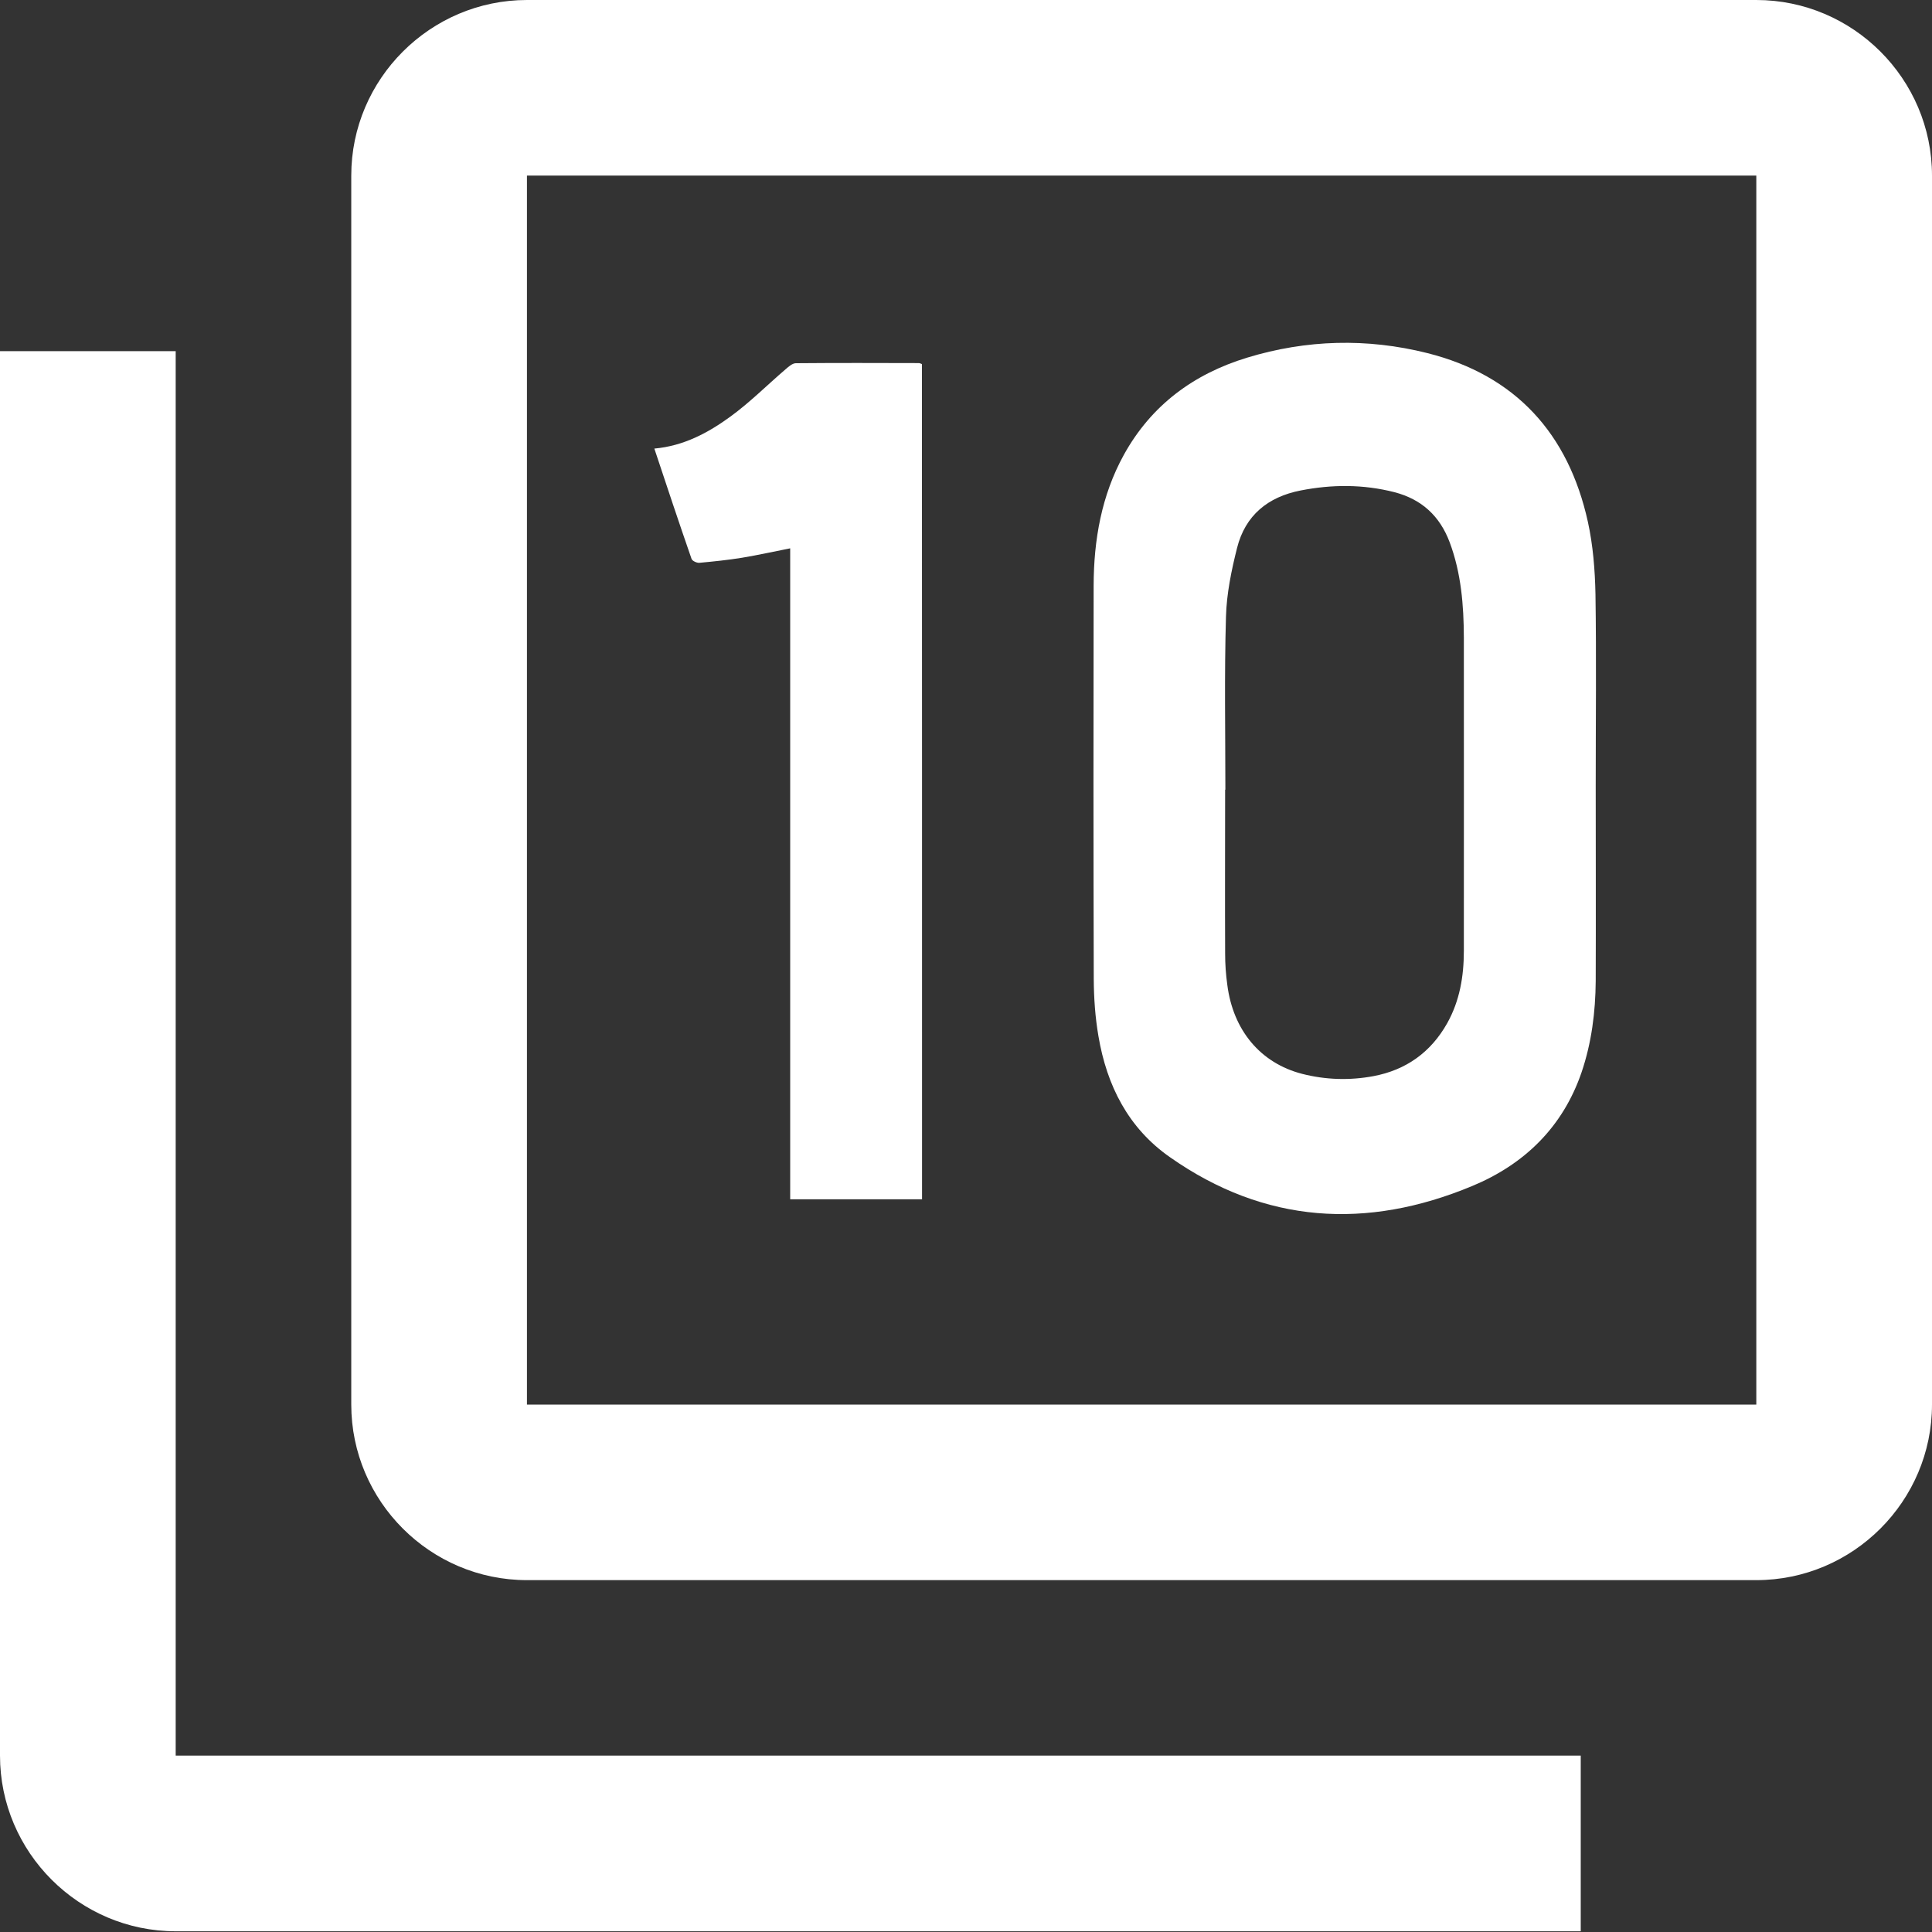 <?xml version="1.0" encoding="UTF-8"?>
<svg width="16px" height="16px" viewBox="0 0 16 16" version="1.1" xmlns="http://www.w3.org/2000/svg" xmlns:xlink="http://www.w3.org/1999/xlink">
    <rect x="0" y="0" width="16" height="16" fill="#333333" stroke="none"/>
    <!-- Generator: Sketch 46.2 (44496) - http://www.bohemiancoding.com/sketch -->
    <title>list10_white</title>
    <desc>Created with Sketch.</desc>
    <defs></defs>
    <g id="Page-1" stroke="none" stroke-width="1" fill="none" fill-rule="evenodd">
        <g id="list10_white" fill-rule="nonzero" fill="#ffffff">
            <path d="M14.545,11.632 L4.364,11.632 L4.364,1.454 L14.545,1.454 L14.545,11.632 M14.545,0 L4.364,0 C3.564,0 2.909,0.654 2.909,1.454 L2.909,11.632 C2.909,12.432 3.563,13.086 4.364,13.086 L14.545,13.086 C15.346,13.086 16,12.432 16,11.632 L16,1.454 C16,0.654 15.346,0 14.545,0 M1.455,2.908 L0,2.908 L0,14.539 C0,15.34 0.655,15.994 1.455,15.994 L13.091,15.994 L13.091,14.539 L1.455,14.539 L1.455,2.908" id="Shape"></path>
            <g id="Group" transform="translate(5, 2)">
                <path d="M8.215,4.508 C8.215,5.047 8.217,5.586 8.215,6.125 C8.213,6.381 8.181,6.635 8.098,6.88 C7.942,7.336 7.622,7.644 7.19,7.823 C6.319,8.185 5.475,8.135 4.69,7.584 C4.344,7.343 4.166,6.99 4.097,6.582 C4.07,6.426 4.059,6.267 4.058,6.108 C4.055,5.022 4.055,3.936 4.057,2.85 C4.058,2.471 4.122,2.103 4.307,1.767 C4.534,1.356 4.885,1.097 5.328,0.962 C5.82,0.812 6.322,0.799 6.82,0.924 C7.552,1.108 7.989,1.592 8.15,2.321 C8.193,2.517 8.209,2.721 8.213,2.922 C8.221,3.452 8.215,3.98 8.215,4.508 Z M5.148,4.54 C5.147,4.54 5.146,4.54 5.146,4.54 C5.146,4.993 5.144,5.446 5.146,5.898 C5.146,5.984 5.152,6.07 5.164,6.156 C5.212,6.533 5.439,6.804 5.783,6.893 C5.978,6.943 6.178,6.949 6.375,6.912 C6.645,6.861 6.85,6.714 6.985,6.474 C7.089,6.288 7.123,6.085 7.123,5.875 C7.123,5.01 7.124,4.145 7.123,3.279 C7.122,3.012 7.101,2.747 7.006,2.492 C6.924,2.273 6.774,2.135 6.548,2.076 C6.289,2.01 6.031,2.011 5.771,2.062 C5.5,2.115 5.313,2.268 5.245,2.537 C5.198,2.724 5.158,2.917 5.153,3.108 C5.139,3.585 5.148,4.063 5.148,4.54 Z" id="Shape"></path>
                <path d="M2.636,7.932 C2.27,7.932 1.91,7.932 1.544,7.932 C1.544,6.134 1.544,4.338 1.544,2.541 C1.411,2.567 1.278,2.597 1.145,2.619 C1.028,2.638 0.91,2.65 0.792,2.661 C0.771,2.663 0.732,2.645 0.727,2.628 C0.623,2.329 0.523,2.028 0.419,1.715 C0.663,1.693 0.865,1.584 1.049,1.45 C1.211,1.332 1.354,1.188 1.507,1.057 C1.531,1.036 1.563,1.008 1.591,1.008 C1.931,1.005 2.27,1.006 2.609,1.007 C2.617,1.007 2.624,1.011 2.635,1.015 C2.636,3.318 2.636,5.621 2.636,7.932 Z" id="Shape"></path>
            </g>
        </g>
    </g>
</svg>